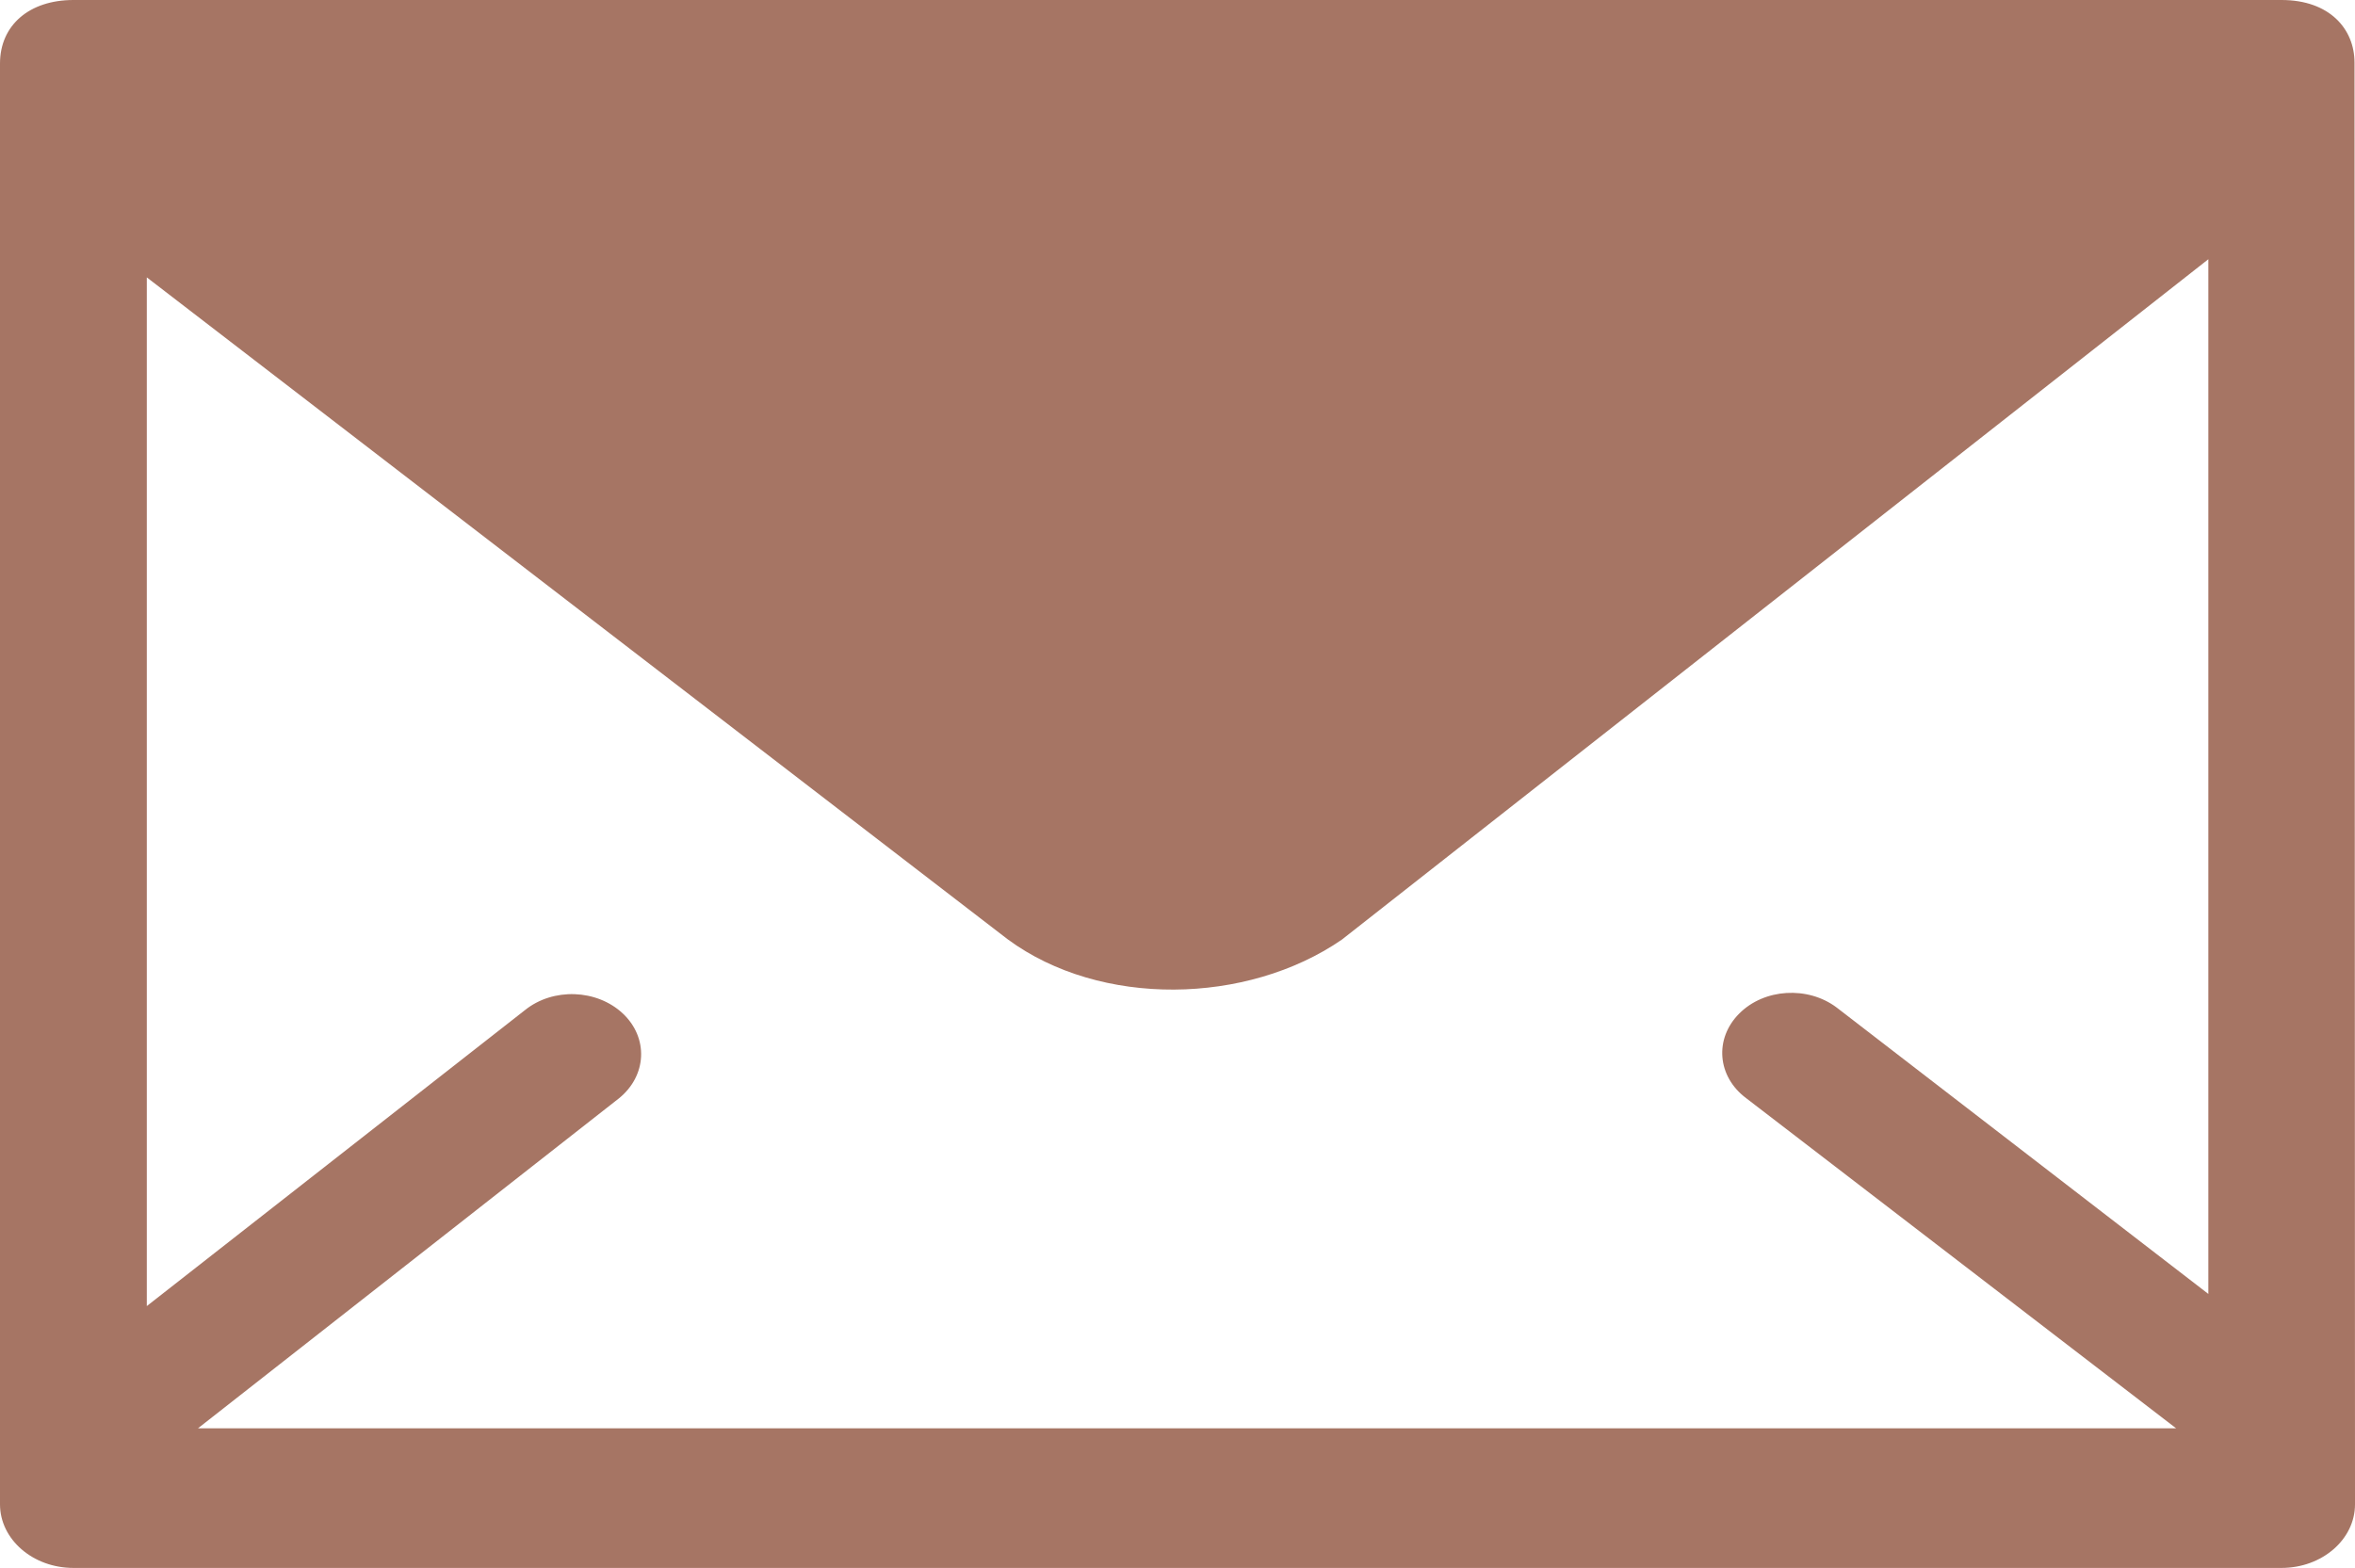 <?xml version="1.0" encoding="utf-8" standalone="no"?><!-- Generator: Adobe Illustrator 15.1.0, SVG Export Plug-In . SVG Version: 6.00 Build 0)  --><svg xmlns="http://www.w3.org/2000/svg" xmlns:xlink="http://www.w3.org/1999/xlink" enable-background="new 0 0 500 332.985" fill="#000000" height="332.985px" id="Layer_1" version="1.1" viewBox="0 0 500 332.985" width="500px" x="0px" xml:space="preserve" y="0px">
<g id="change1">
	<path d="M484.398,0C475.501,0,15.584,0,15.584,0C6.216,0,0,5.364,0,13.488c0,3.943,0,305.986,0,305.986   c0,7.454,6.994,13.511,15.584,13.511h468.814c8.613,0,15.602-6.057,15.602-13.511c0,0-0.103-302.498-0.103-306.179   C499.897,6.193,494.637,0,484.398,0z M370.744,233.228l91.269,70.099H42.043l89.348-70.054c5.977-4.818,6.329-12.886,0.835-18.044   c-5.517-5.17-14.806-5.511-20.76-0.716l-80.298,62.86V58.907l182.793,140.584c19.687,14.522,50.821,13.909,70.923,0.068   l183.98-144.505v219.74l-78.917-60.827c-6.113-4.602-15.386-4.057-20.692,1.296C363.949,220.581,364.562,228.615,370.744,233.228z" fill="#a67564"/>
</g>
</svg>